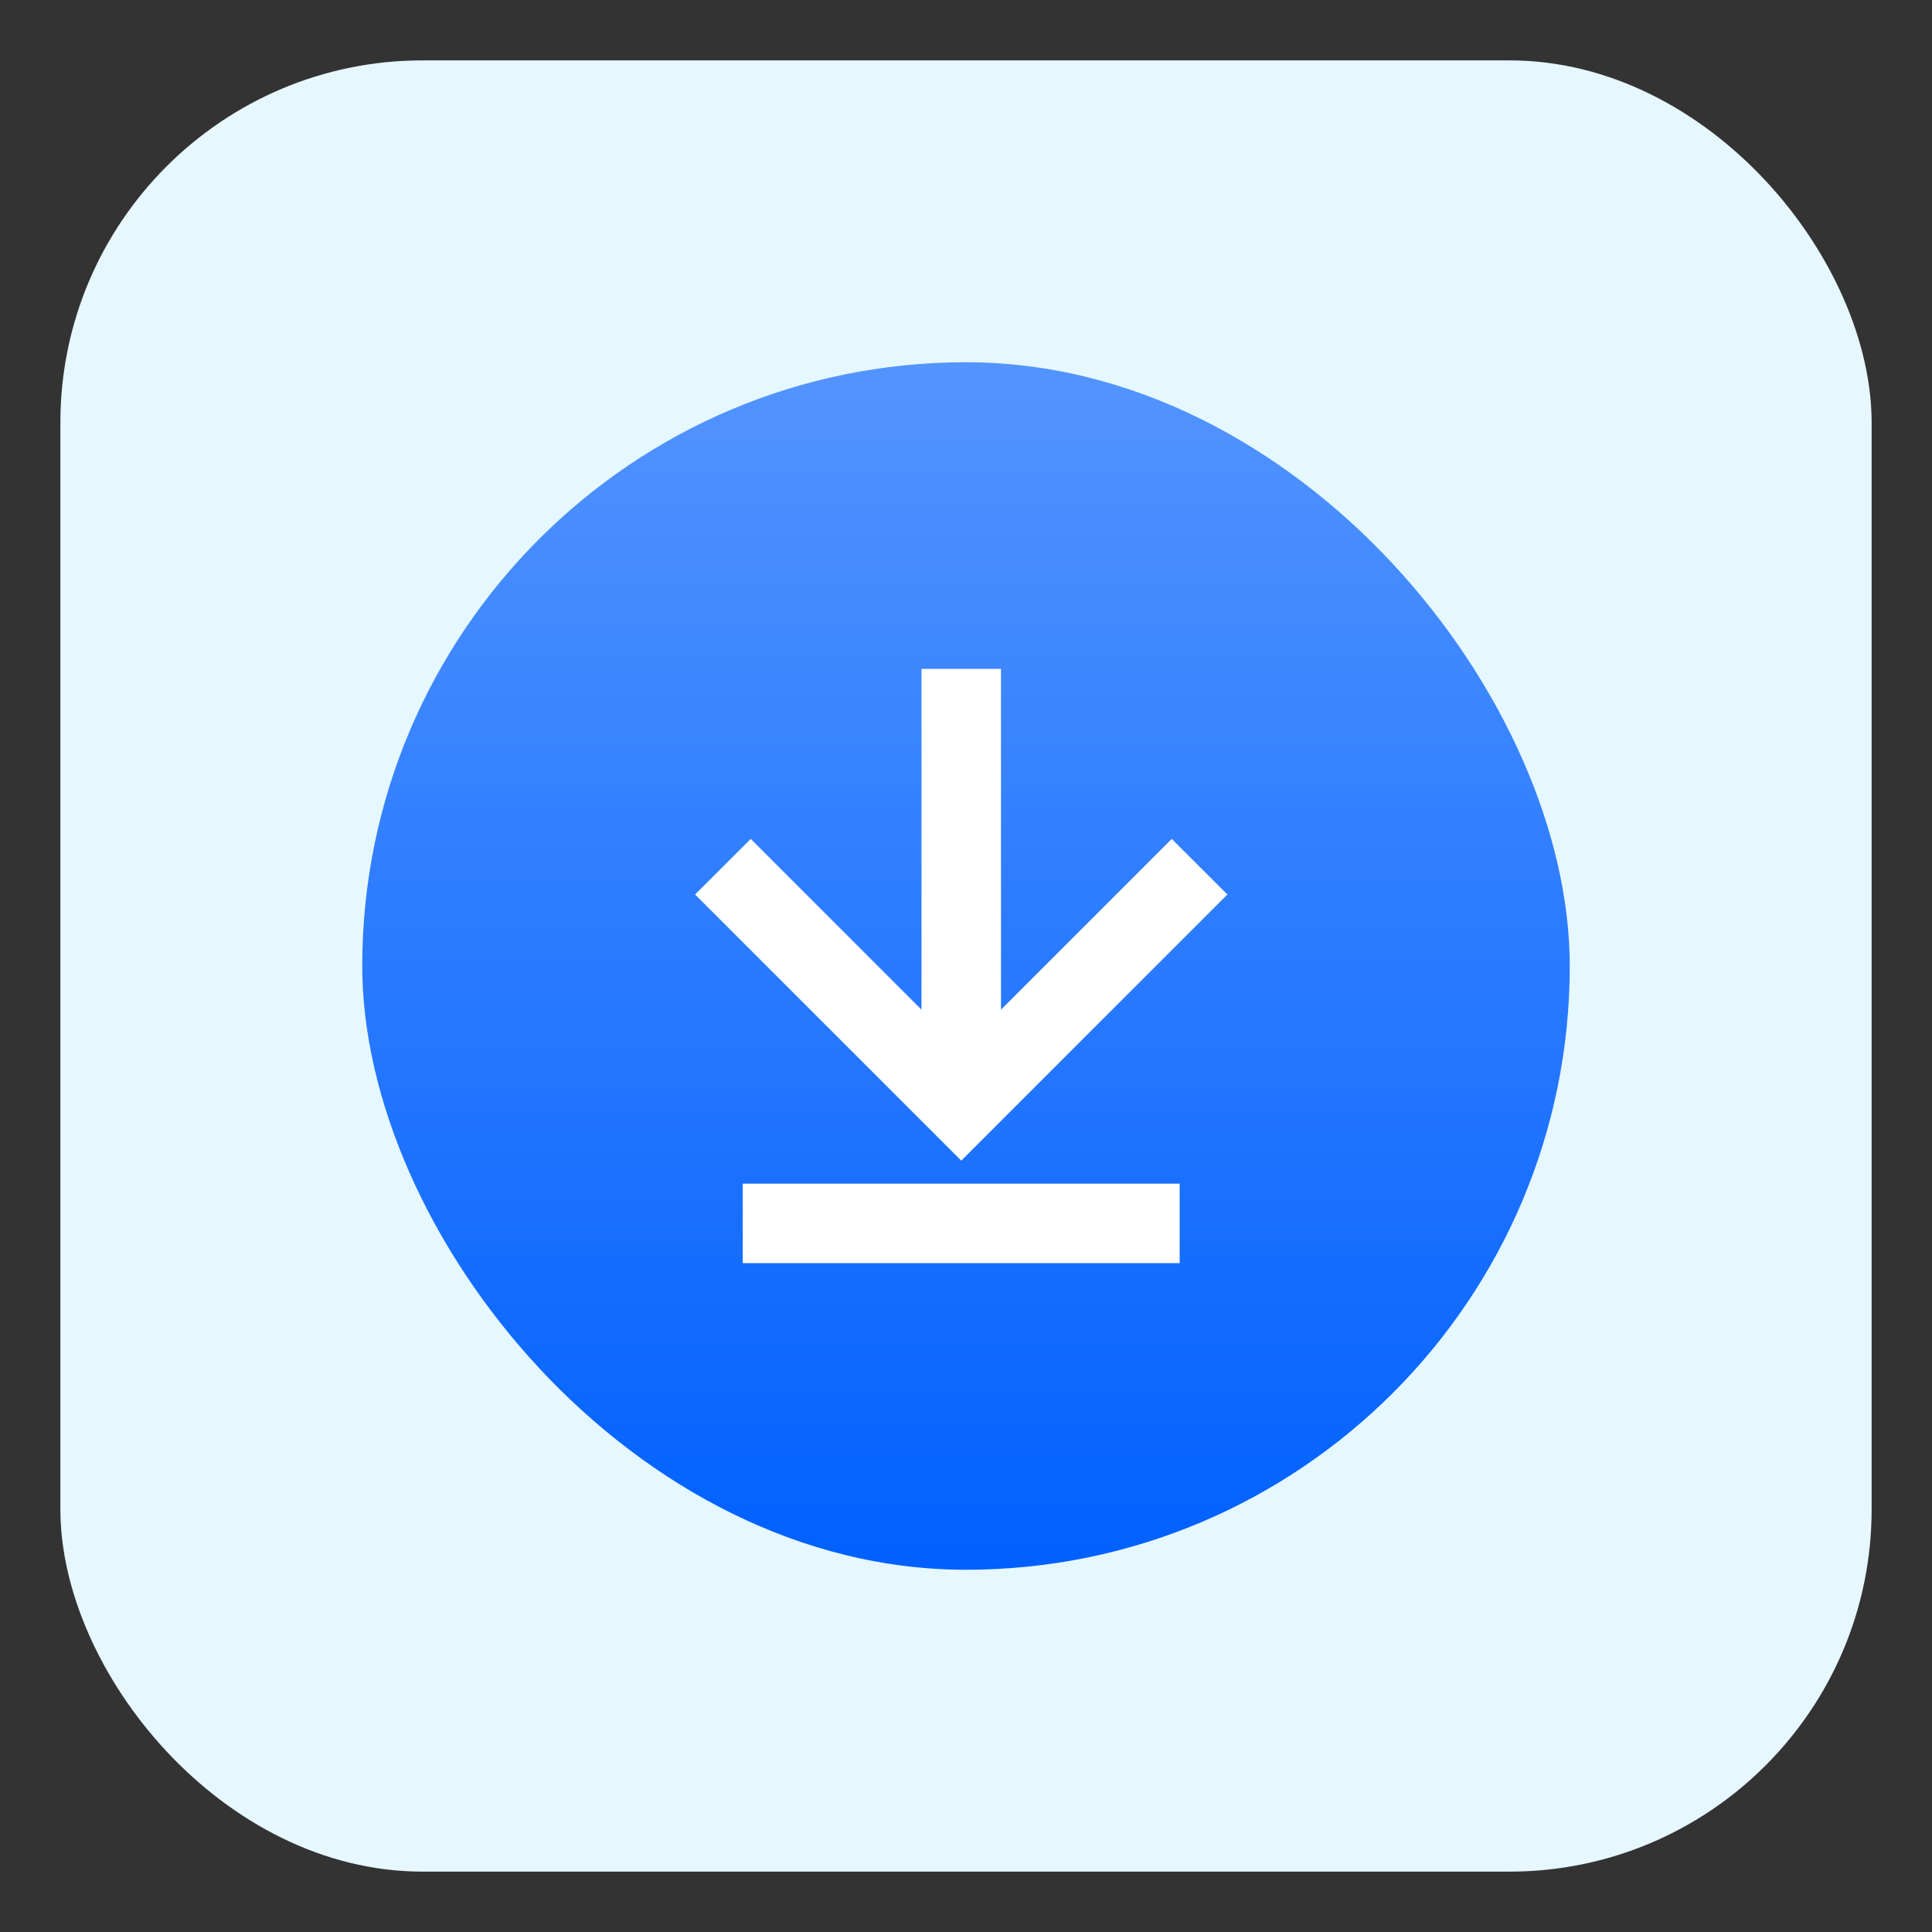 <svg width="64" height="64" viewBox="0 0 64 64" fill="none" xmlns="http://www.w3.org/2000/svg">
<rect x="0" y="0" width="64" height="64" fill="#333333" stroke="none"/>
<rect x="22.333" y="22.334" width="26.667" height="26.667" rx="12" fill="#FFB144"/>
<rect x="2" y="2" width="60" height="60" rx="12" fill="#E6F7FF"/>
<rect x="11" y="11" width="42" height="42" rx="21" fill="url(#paint0_linear)" stroke="#E5F7FF" stroke-width="2"/>
<path fill-rule="evenodd" clip-rule="evenodd" d="M33.159 33.447L38.816 27.79L40.659 29.631L31.843 38.448L23.026 29.631L24.869 27.79L30.526 33.447V22.158H33.159V33.447ZM39.078 39.211H24.605V41.842H39.078V39.211Z" fill="white"/>
<defs>
<linearGradient id="paint0_linear" x1="32" y1="12" x2="32" y2="52" gradientUnits="userSpaceOnUse">
<stop stop-color="#5394FF"/>
<stop offset="1" stop-color="#0060FF"/>
</linearGradient>
</defs>
</svg>
